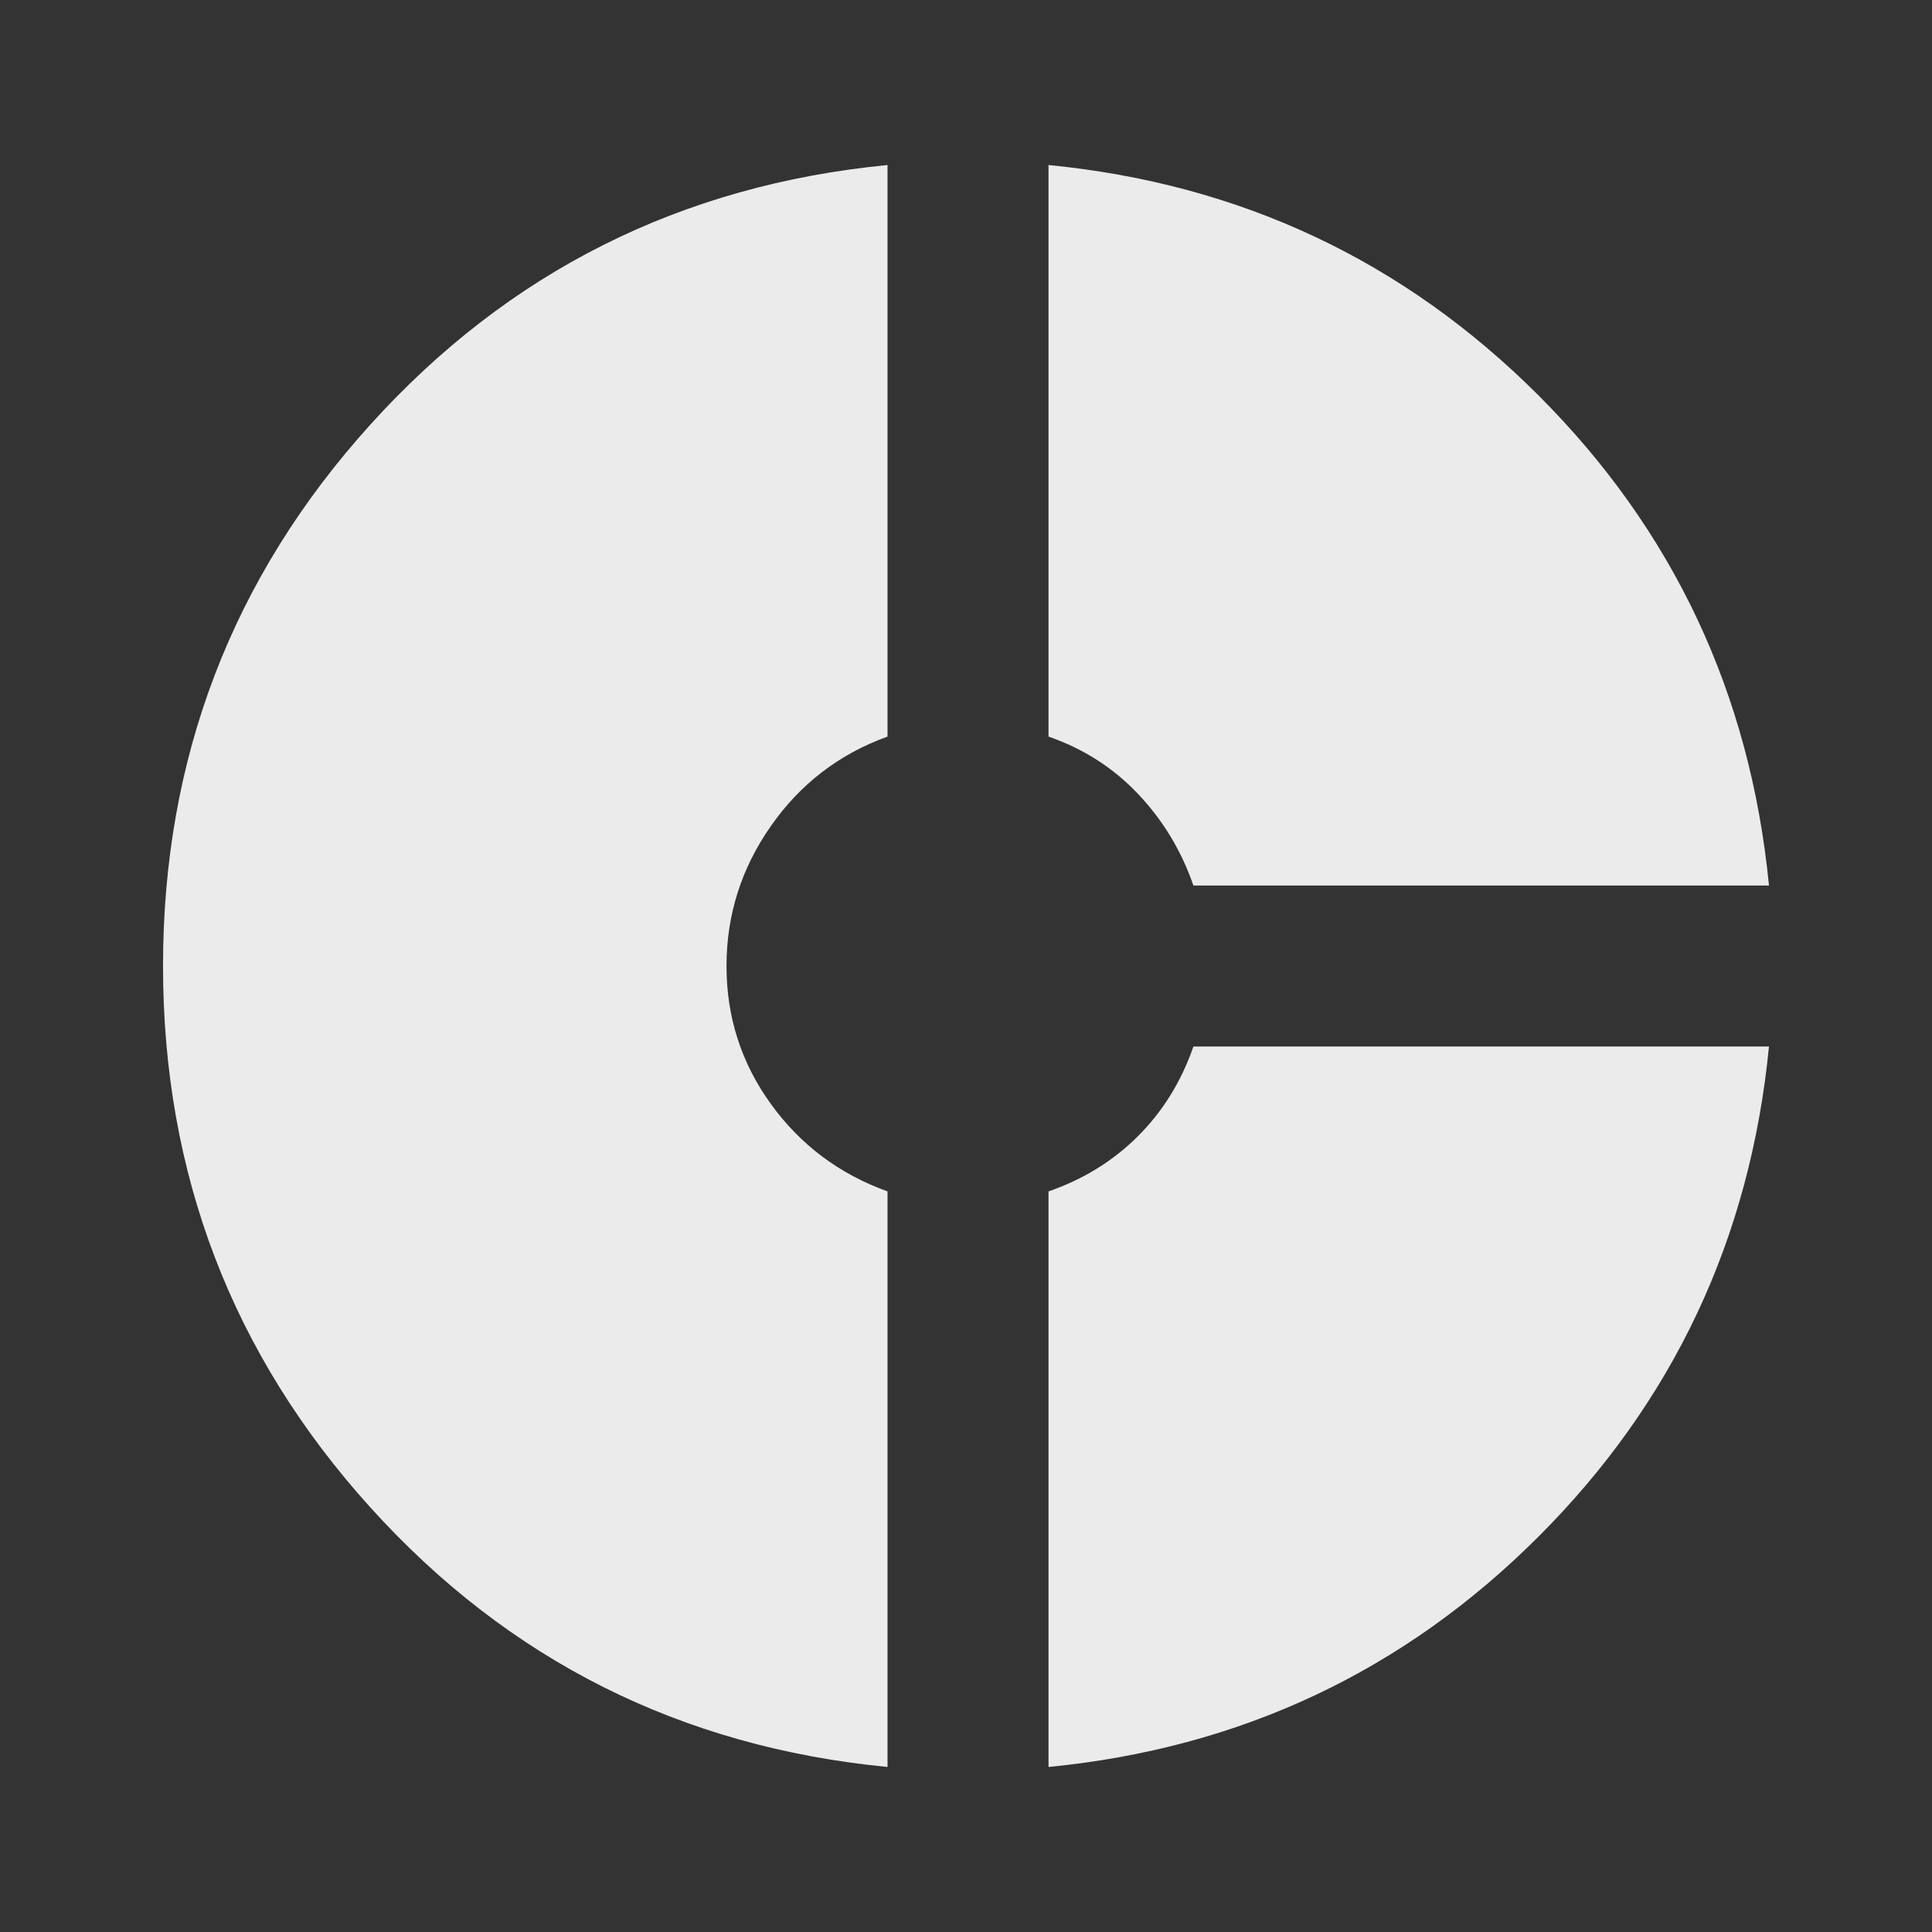 <svg width="55" height="55" viewBox="0 0 55 55" fill="none" xmlns="http://www.w3.org/2000/svg">
<rect x="0" y="0" width="55" height="55" fill="#333333" stroke="none"/>
<g opacity="0.9">
<mask id="mask0_400_7310" style="mask-type:alpha" maskUnits="userSpaceOnUse" x="0" y="0" width="55" height="55">
<rect width="55" height="55" fill="#D9D9D9"/>
</mask>
<g mask="url(#mask0_400_7310)">
<path d="M33.974 25.209C33.63 24.216 33.105 23.347 32.398 22.602C31.692 21.857 30.842 21.313 29.849 20.969V4.698C35.311 5.233 39.961 7.42 43.8 11.258C47.638 15.097 49.825 19.747 50.359 25.209H33.974ZM25.266 50.302C19.384 49.73 14.476 47.266 10.542 42.912C6.608 38.558 4.641 33.42 4.641 27.5C4.641 21.58 6.608 16.443 10.542 12.089C14.476 7.735 19.384 5.271 25.266 4.698V20.969C23.891 21.466 22.783 22.315 21.943 23.519C21.102 24.722 20.682 26.049 20.682 27.5C20.682 28.952 21.102 30.26 21.943 31.425C22.783 32.59 23.891 33.42 25.266 33.917V50.302ZM29.849 50.302V33.917C30.842 33.573 31.692 33.048 32.398 32.342C33.105 31.635 33.63 30.785 33.974 29.792H50.359C49.825 35.254 47.638 39.904 43.8 43.742C39.961 47.581 35.311 49.768 29.849 50.302Z" fill="white"/>
</g>
</g>
</svg>
